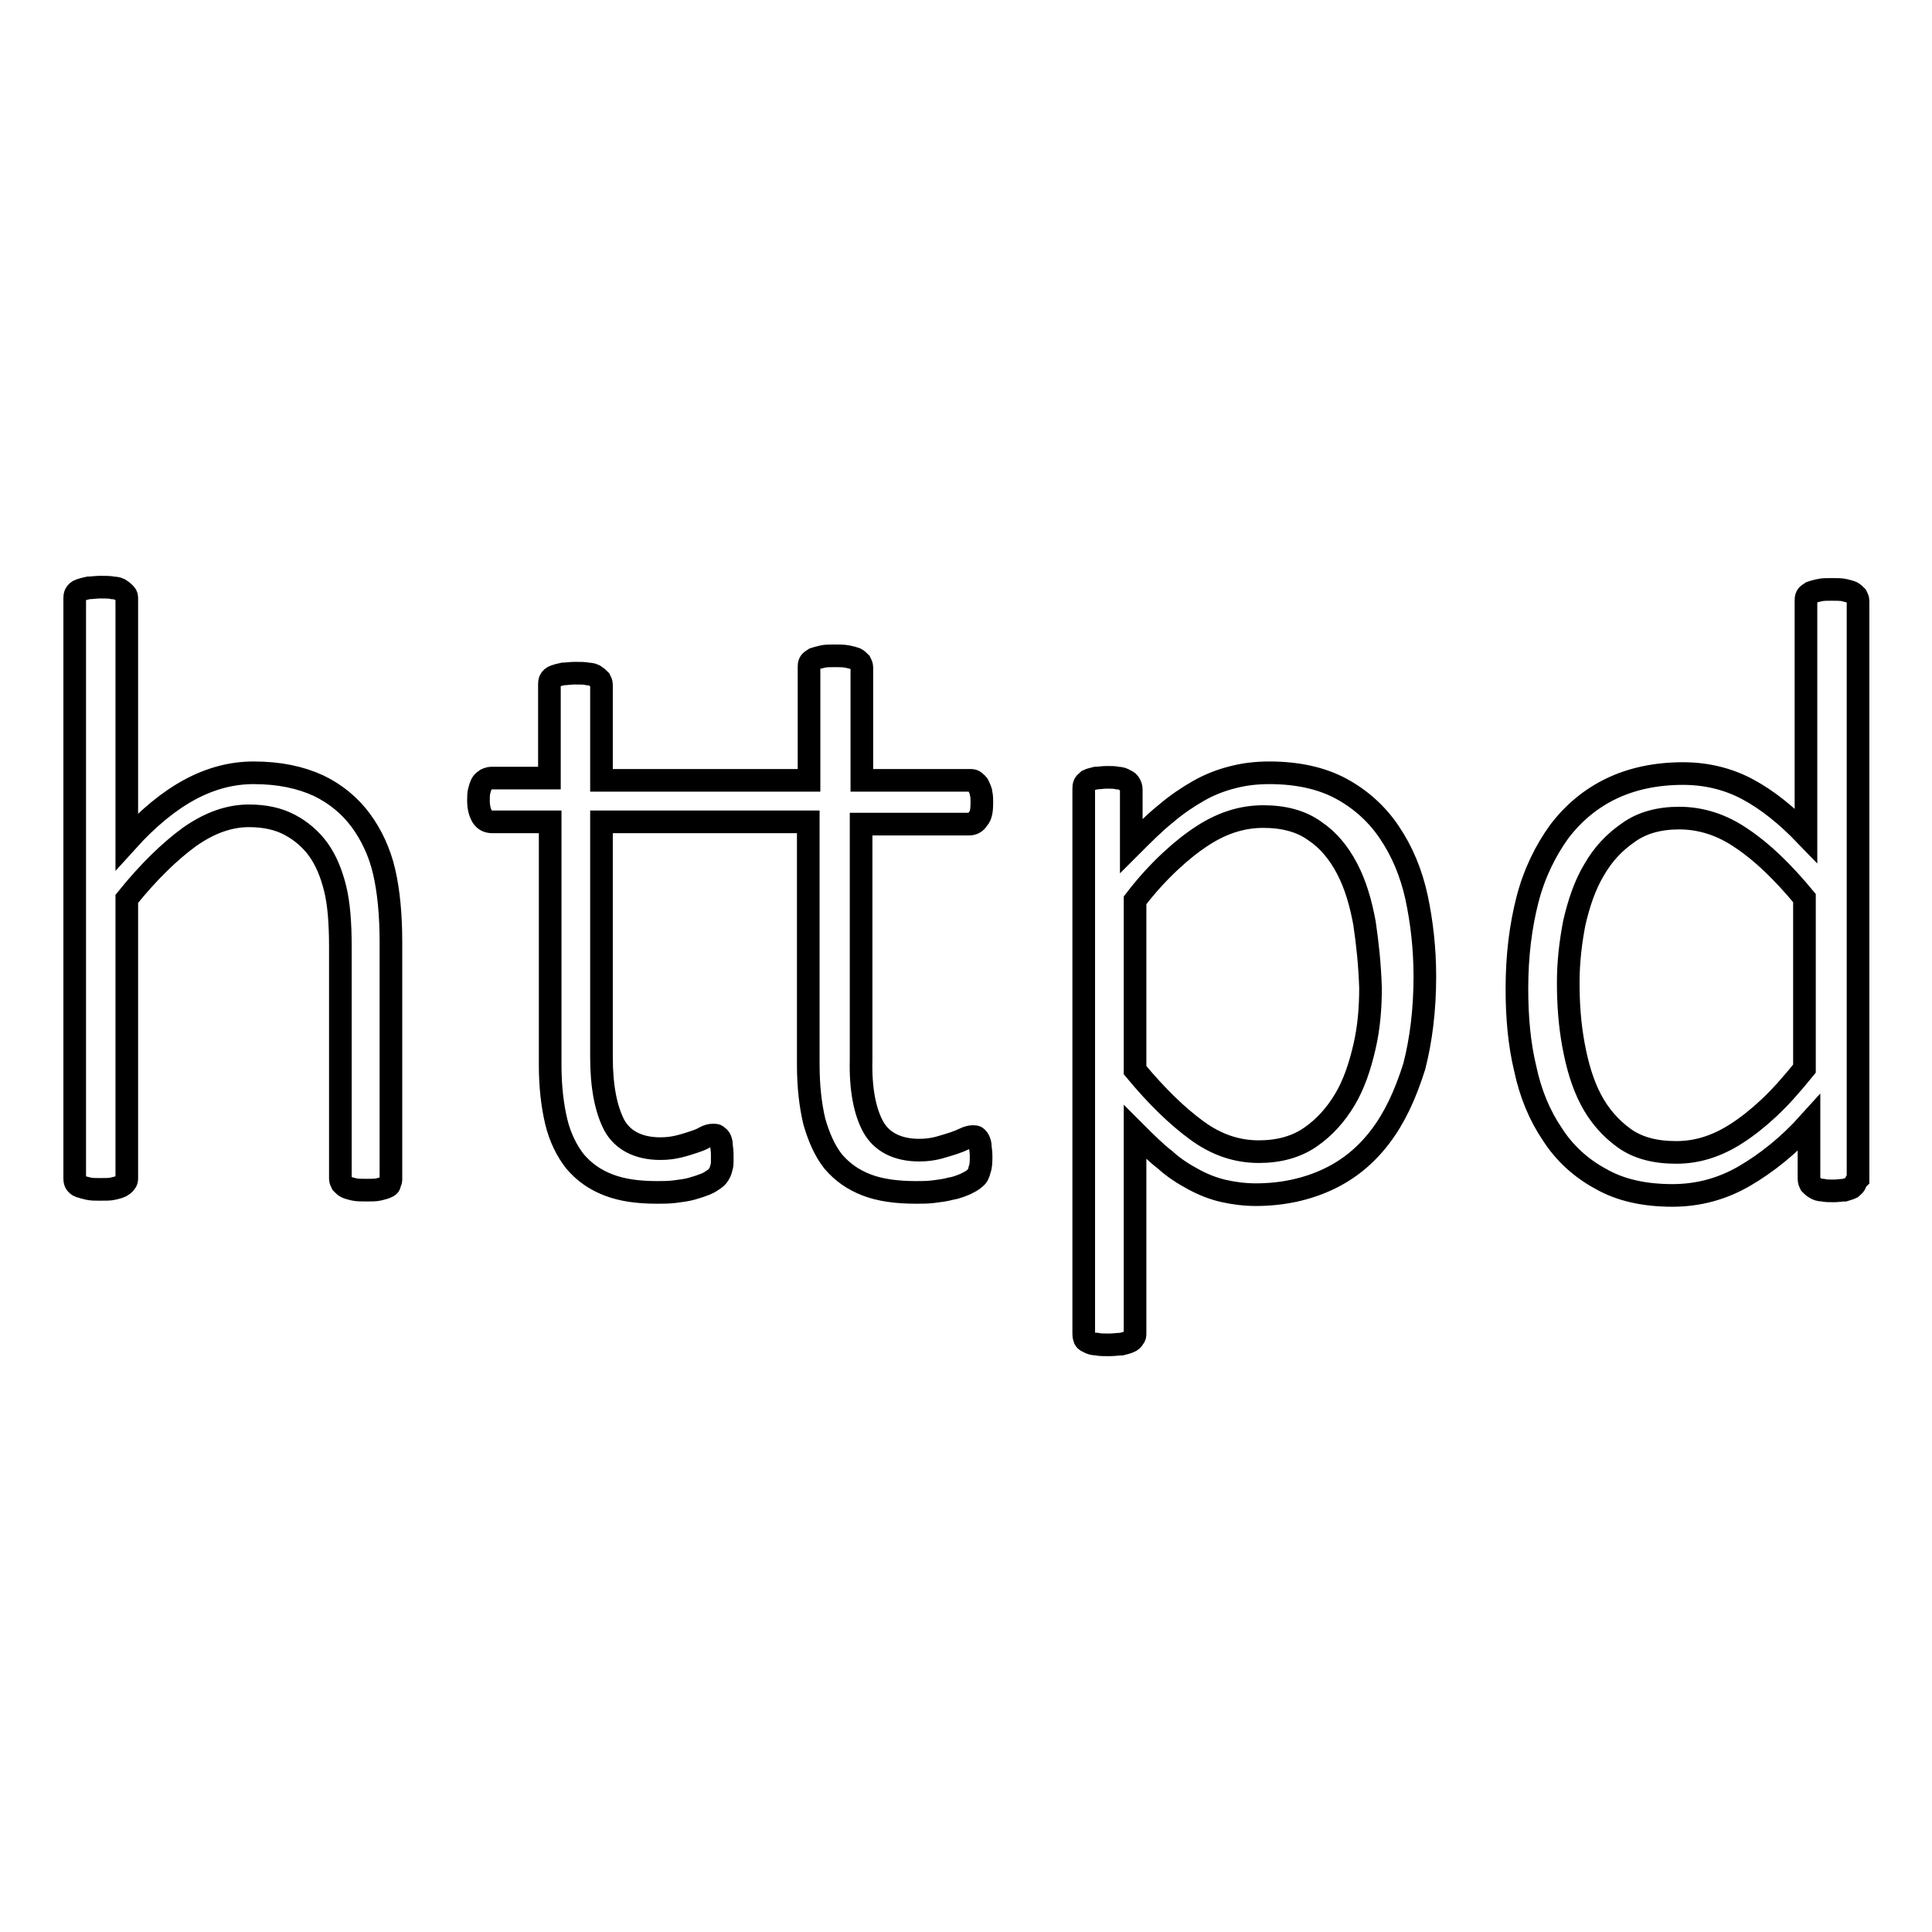 <?xml version="1.0" encoding="utf-8"?>
<!-- Svg Vector Icons : http://www.onlinewebfonts.com/icon -->
<!DOCTYPE svg PUBLIC "-//W3C//DTD SVG 1.1//EN" "http://www.w3.org/Graphics/SVG/1.1/DTD/svg11.dtd">
<svg version="1.1" xmlns="http://www.w3.org/2000/svg" xmlns:xlink="http://www.w3.org/1999/xlink" x="0px" y="0px" viewBox="0 0 256 256" enable-background="new 0 0 256 256" xml:space="preserve">
<g><g><path stroke-width="3" fill-opacity="0" stroke="#000000"  d="M245.8,156.9c-0.1,0.2-0.3,0.3-0.5,0.5c-0.2,0.1-0.6,0.2-0.9,0.3c-0.4,0-0.9,0.1-1.4,0.1c-0.6,0-1.1,0-1.5-0.1c-0.4,0-0.7-0.1-1-0.3c-0.2-0.1-0.4-0.3-0.6-0.5c-0.1-0.2-0.2-0.4-0.2-0.7v-7.4c-2.7,3-5.6,5.3-8.5,7c-2.9,1.7-6.1,2.6-9.6,2.6c-3.7,0-6.9-0.7-9.5-2.2c-2.6-1.4-4.8-3.4-6.4-5.9c-1.7-2.5-2.9-5.4-3.6-8.7c-0.8-3.3-1.1-6.9-1.1-10.6c0-4.4,0.5-8.3,1.4-11.8c0.9-3.5,2.4-6.5,4.2-9c1.9-2.5,4.2-4.4,6.9-5.7s5.9-2,9.5-2c3.1,0,6,0.7,8.6,2.1c2.6,1.4,5.1,3.4,7.7,6.1V79.6c0-0.2,0-0.4,0.1-0.6c0.1-0.2,0.3-0.3,0.6-0.5c0.3-0.1,0.6-0.2,1.1-0.3c0.4-0.1,1-0.1,1.6-0.1c0.7,0,1.3,0,1.7,0.1c0.4,0.1,0.8,0.2,1,0.3c0.2,0.1,0.4,0.3,0.6,0.5c0.1,0.2,0.2,0.4,0.2,0.6v76.6C245.9,156.5,245.9,156.7,245.8,156.9z M239.1,119c-2.9-3.5-5.6-6.1-8.3-7.9c-2.6-1.8-5.4-2.7-8.3-2.7c-2.6,0-4.9,0.6-6.7,1.9c-1.9,1.3-3.4,2.9-4.6,5c-1.2,2-2,4.4-2.6,7c-0.5,2.6-0.8,5.2-0.8,7.9c0,2.9,0.2,5.6,0.7,8.3c0.5,2.7,1.2,5.1,2.3,7.2c1.1,2.1,2.6,3.8,4.4,5.1c1.8,1.3,4.1,1.9,6.9,1.9c1.4,0,2.7-0.2,4-0.6c1.3-0.4,2.6-1,4-1.9c1.4-0.9,2.8-2,4.3-3.4c1.5-1.4,3-3.1,4.7-5.2V119L239.1,119z M182.9,150.6c-1.9,2.5-4.2,4.4-7,5.7c-2.8,1.3-6,2-9.5,2c-1.5,0-3-0.2-4.3-0.5c-1.3-0.3-2.6-0.8-3.9-1.5c-1.3-0.7-2.6-1.5-3.8-2.6c-1.3-1-2.6-2.3-4-3.7v26.7c0,0.2,0,0.4-0.2,0.6c-0.1,0.2-0.3,0.4-0.6,0.5c-0.2,0.1-0.6,0.2-1,0.3c-0.4,0-1,0.1-1.7,0.1c-0.6,0-1.2,0-1.6-0.1c-0.4,0-0.8-0.1-1.1-0.3c-0.3-0.1-0.5-0.3-0.5-0.5c-0.1-0.2-0.1-0.4-0.1-0.6v-72.1c0-0.3,0-0.5,0.1-0.7c0.1-0.2,0.3-0.3,0.5-0.5c0.2-0.1,0.6-0.2,1-0.3c0.4,0,0.9-0.1,1.5-0.1c0.6,0,1,0,1.4,0.1c0.4,0,0.7,0.1,1,0.3c0.3,0.1,0.5,0.3,0.6,0.5c0.1,0.2,0.2,0.4,0.2,0.7v7.5c1.6-1.6,3.1-3.1,4.6-4.3c1.4-1.2,2.9-2.2,4.3-3c1.4-0.8,2.9-1.4,4.5-1.8c1.5-0.4,3.1-0.6,4.9-0.6c3.7,0,6.9,0.7,9.5,2.1c2.6,1.4,4.8,3.4,6.4,5.8c1.7,2.5,2.9,5.4,3.6,8.6c0.7,3.3,1.1,6.8,1.1,10.5c0,4.4-0.5,8.4-1.4,11.9C186.2,145.1,184.8,148.1,182.9,150.6z M180.8,122.3c-0.5-2.7-1.2-5.1-2.3-7.2c-1.1-2.1-2.5-3.8-4.3-5c-1.8-1.3-4.1-1.9-6.8-1.9c-1.4,0-2.7,0.2-4,0.6c-1.3,0.4-2.6,1-4,1.9c-1.4,0.9-2.8,2-4.3,3.4s-3.1,3.1-4.7,5.2v22.5c2.9,3.5,5.6,6.1,8.2,8c2.6,1.9,5.3,2.8,8.2,2.8c2.6,0,4.9-0.6,6.8-1.9c1.9-1.3,3.4-3,4.6-5s2-4.4,2.6-7c0.6-2.6,0.8-5.2,0.8-7.8C181.5,127.8,181.2,125,180.8,122.3z M115.7,149.3c1.1,2,3.2,3.1,6.1,3.1c0.9,0,1.7-0.1,2.5-0.3c0.7-0.2,1.4-0.4,2-0.6s1.1-0.4,1.5-0.6c0.4-0.2,0.8-0.3,1.1-0.3c0.2,0,0.4,0,0.5,0.1c0.1,0.1,0.2,0.2,0.3,0.4c0.1,0.2,0.2,0.5,0.2,0.8c0,0.3,0.1,0.7,0.1,1.2c0,0.8,0,1.4-0.2,1.9c-0.1,0.5-0.3,0.9-0.6,1.1c-0.3,0.3-0.7,0.5-1.3,0.8c-0.5,0.2-1.2,0.5-1.9,0.6c-0.7,0.2-1.5,0.3-2.3,0.4c-0.8,0.1-1.6,0.1-2.3,0.1c-2.6,0-4.8-0.3-6.6-1c-1.8-0.7-3.2-1.7-4.4-3.1c-1.1-1.4-1.9-3.2-2.5-5.3c-0.5-2.1-0.8-4.6-0.8-7.5v-32.2H79.7v31.2c0,3.9,0.6,6.9,1.7,9c1.1,2,3.2,3.1,6.1,3.1c0.9,0,1.7-0.1,2.5-0.3s1.4-0.4,2-0.6s1.1-0.4,1.4-0.6c0.4-0.2,0.7-0.3,1.1-0.3c0.2,0,0.4,0,0.5,0.1c0.1,0.1,0.3,0.2,0.4,0.4c0.1,0.2,0.2,0.5,0.2,0.8c0,0.3,0.1,0.7,0.1,1.2c0,0.4,0,0.7,0,1c0,0.2,0,0.5-0.1,0.8c-0.1,0.3-0.1,0.5-0.3,0.8c-0.1,0.2-0.3,0.5-0.6,0.7c-0.3,0.2-0.7,0.5-1.2,0.7s-1.1,0.4-1.8,0.6s-1.5,0.3-2.3,0.4c-0.8,0.1-1.6,0.1-2.3,0.1c-2.6,0-4.7-0.3-6.5-1c-1.8-0.7-3.2-1.7-4.4-3.1c-1.1-1.4-2-3.2-2.5-5.3c-0.5-2.1-0.8-4.6-0.8-7.5v-32.2h-7.7c-0.5,0-1-0.2-1.3-0.7c-0.3-0.5-0.5-1.2-0.5-2.1c0-0.5,0-0.9,0.1-1.3c0.1-0.4,0.2-0.7,0.3-0.9c0.1-0.2,0.3-0.4,0.6-0.6c0.2-0.1,0.5-0.2,0.7-0.2h7.7V90.7c0-0.2,0-0.4,0.1-0.6c0.1-0.2,0.3-0.4,0.6-0.5c0.3-0.1,0.6-0.2,1.1-0.3c0.4,0,1-0.1,1.6-0.1c0.7,0,1.3,0,1.7,0.1c0.4,0,0.8,0.1,1,0.3c0.2,0.1,0.4,0.3,0.6,0.5c0.1,0.2,0.2,0.4,0.2,0.6v12.7h27.5v-15c0-0.2,0-0.4,0.1-0.6c0.1-0.2,0.3-0.3,0.6-0.5c0.3-0.1,0.6-0.2,1.1-0.3c0.4-0.1,1-0.1,1.6-0.1c0.6,0,1.2,0,1.7,0.1c0.5,0.1,0.8,0.2,1.1,0.3c0.2,0.1,0.4,0.3,0.6,0.5c0.1,0.2,0.2,0.4,0.2,0.6v15h14.3c0.3,0,0.5,0,0.7,0.2s0.4,0.3,0.5,0.6c0.1,0.3,0.3,0.6,0.3,0.9c0.1,0.4,0.1,0.8,0.1,1.3c0,0.9-0.1,1.7-0.5,2.1c-0.3,0.5-0.7,0.7-1.2,0.7h-14.3v31.2C114,144.3,114.6,147.3,115.7,149.3z M51.2,157.3c-0.2,0.1-0.6,0.2-1,0.3c-0.4,0.1-1,0.1-1.6,0.1c-0.7,0-1.3,0-1.7-0.1c-0.4-0.1-0.8-0.2-1-0.3c-0.2-0.1-0.4-0.3-0.6-0.5c-0.1-0.2-0.2-0.4-0.2-0.6v-30.7c0-3.2-0.2-5.8-0.7-7.8s-1.2-3.7-2.2-5.1c-1-1.4-2.3-2.5-3.8-3.3c-1.5-0.8-3.3-1.2-5.4-1.2c-2.6,0-5.2,0.9-7.9,2.8c-2.6,1.9-5.4,4.6-8.3,8.2v37c0,0.2,0,0.4-0.2,0.6c-0.1,0.2-0.3,0.3-0.6,0.5c-0.2,0.1-0.6,0.2-1,0.3c-0.4,0.1-1,0.1-1.7,0.1c-0.6,0-1.2,0-1.6-0.1c-0.4-0.1-0.8-0.2-1.1-0.3c-0.3-0.1-0.5-0.3-0.6-0.5c-0.1-0.2-0.1-0.4-0.1-0.6V79.3c0-0.2,0-0.4,0.1-0.6c0.1-0.2,0.3-0.4,0.6-0.5c0.3-0.1,0.6-0.2,1.1-0.3c0.4,0,1-0.1,1.6-0.1c0.7,0,1.3,0,1.7,0.1c0.4,0,0.8,0.1,1,0.3c0.2,0.1,0.4,0.3,0.6,0.5s0.2,0.4,0.2,0.6v32.2c2.8-3.1,5.6-5.4,8.4-6.9c2.8-1.5,5.6-2.2,8.4-2.2c3.4,0,6.2,0.6,8.6,1.7c2.3,1.1,4.2,2.7,5.6,4.6c1.4,1.9,2.5,4.2,3.1,6.8c0.6,2.6,0.9,5.7,0.9,9.4v31.3c0,0.2,0,0.4-0.2,0.6C51.7,157,51.5,157.2,51.2,157.3z"/></g></g>
</svg>